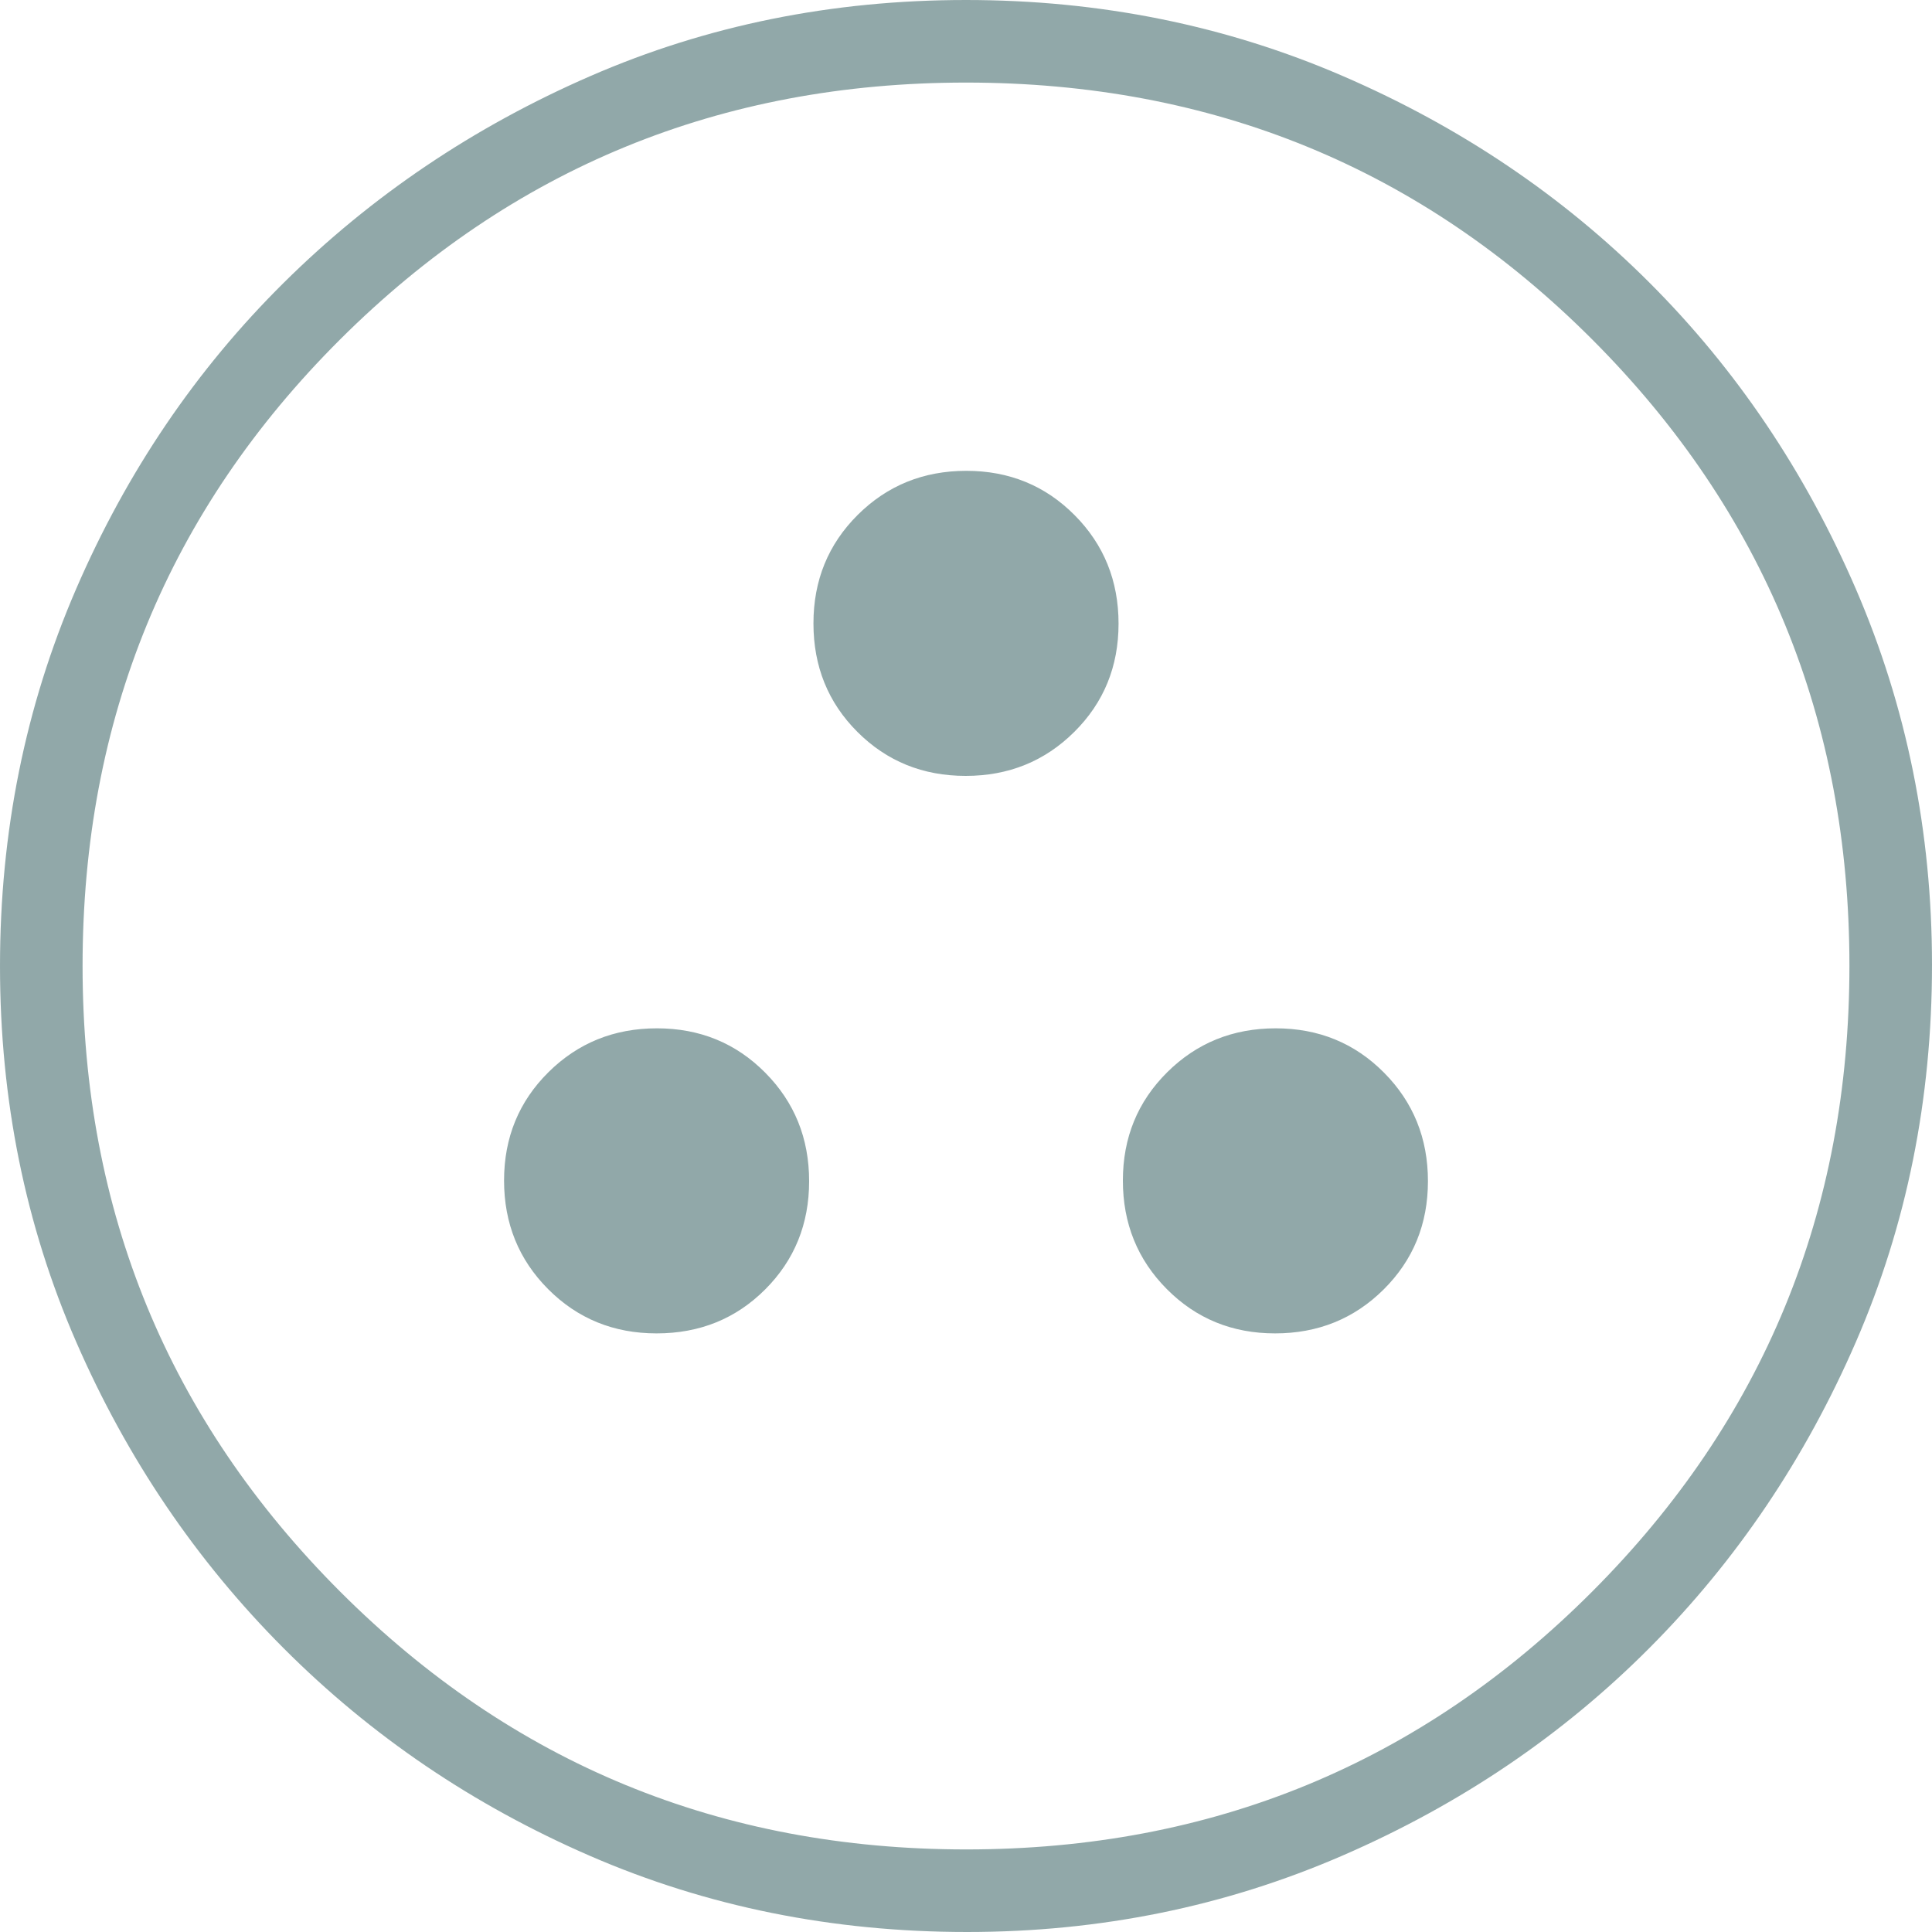 <svg width="50" height="50" viewBox="0 0 50 50" fill="none" xmlns="http://www.w3.org/2000/svg">
<path opacity="0.5" d="M16.992 34.508C18.107 34.508 19.044 34.129 19.802 33.371C20.561 32.612 20.94 31.678 20.94 30.569C20.94 29.459 20.561 28.523 19.802 27.759C19.044 26.995 18.11 26.613 17.001 26.613C15.891 26.613 14.955 26.993 14.191 27.751C13.427 28.51 13.045 29.444 13.045 30.553C13.045 31.662 13.425 32.599 14.185 33.362C14.946 34.126 15.881 34.508 16.992 34.508ZM32.999 34.508C34.109 34.508 35.045 34.129 35.809 33.371C36.573 32.612 36.955 31.678 36.955 30.569C36.955 29.459 36.576 28.523 35.817 27.759C35.059 26.995 34.124 26.613 33.015 26.613C31.906 26.613 30.969 26.993 30.206 27.751C29.442 28.51 29.06 29.444 29.06 30.553C29.06 31.662 29.439 32.599 30.198 33.362C30.956 34.126 31.89 34.508 32.999 34.508ZM24.992 20.08C26.102 20.08 27.038 19.701 27.802 18.942C28.566 18.184 28.948 17.25 28.948 16.14C28.948 15.031 28.569 14.094 27.81 13.331C27.051 12.567 26.117 12.185 25.008 12.185C23.898 12.185 22.962 12.565 22.198 13.325C21.434 14.085 21.052 15.021 21.052 16.133C21.052 17.247 21.431 18.184 22.19 18.942C22.949 19.701 23.883 20.08 24.992 20.08ZM25.028 50C21.547 50 18.296 49.344 15.274 48.032C12.251 46.72 9.607 44.928 7.34 42.656C5.073 40.383 3.283 37.74 1.97 34.724C0.657 31.709 0 28.468 0 25.001C0 21.535 0.656 18.283 1.968 15.247C3.28 12.212 5.072 9.568 7.344 7.317C9.617 5.065 12.26 3.283 15.276 1.97C18.291 0.657 21.532 0 24.999 0C28.465 0 31.717 0.656 34.753 1.968C37.788 3.28 40.432 5.061 42.683 7.31C44.935 9.559 46.717 12.204 48.03 15.244C49.343 18.285 50 21.527 50 24.972C50 28.453 49.344 31.704 48.032 34.726C46.72 37.749 44.939 40.389 42.69 42.647C40.441 44.906 37.796 46.696 34.756 48.017C31.715 49.339 28.473 50 25.028 50ZM25.008 47.863C31.363 47.863 36.761 45.64 41.202 41.194C45.643 36.748 47.863 31.347 47.863 24.992C47.863 18.637 45.648 13.239 41.219 8.798C36.789 4.357 31.383 2.137 25 2.137C18.651 2.137 13.252 4.352 8.806 8.781C4.36 13.211 2.137 18.617 2.137 25C2.137 31.349 4.36 36.748 8.806 41.194C13.252 45.64 18.653 47.863 25.008 47.863Z" fill="#255254"/>
</svg>
